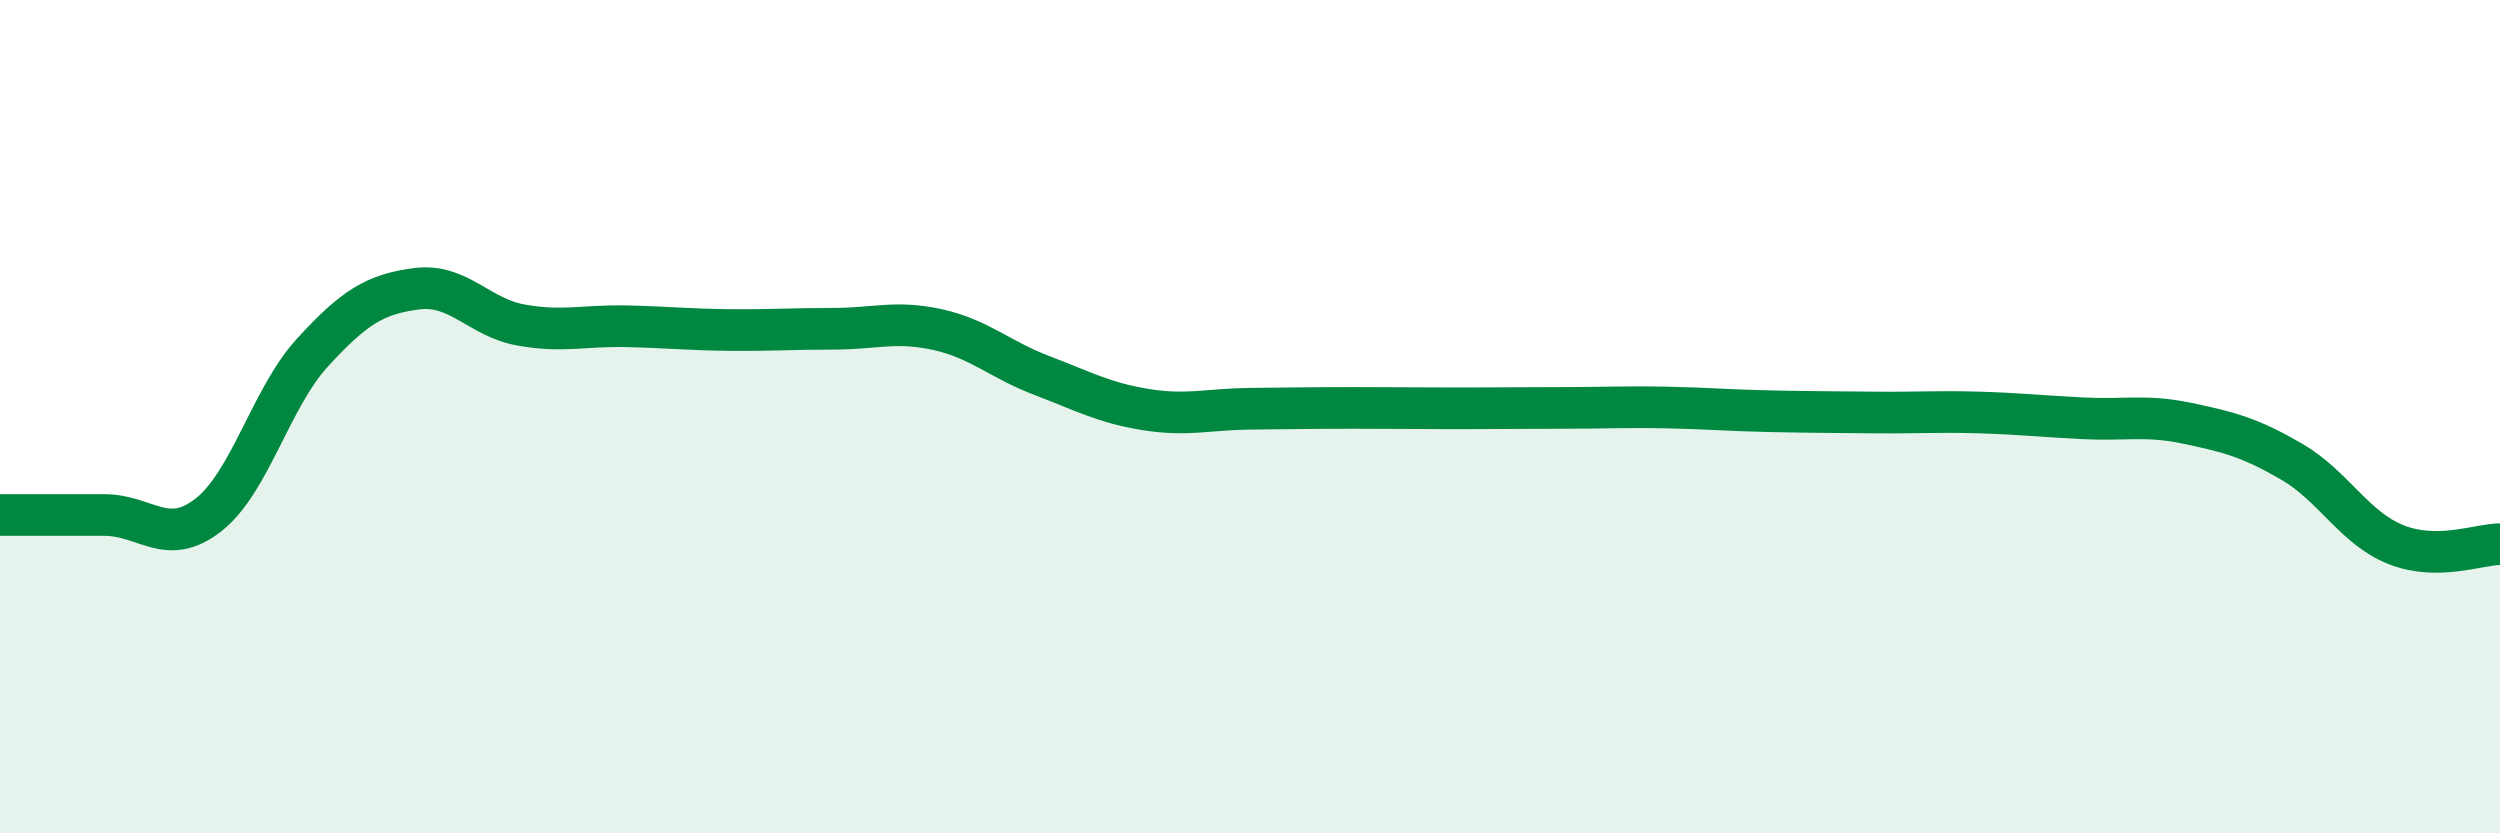 
    <svg width="60" height="20" viewBox="0 0 60 20" xmlns="http://www.w3.org/2000/svg">
      <path
        d="M 0,12.36 C 0.5,12.36 1.5,12.36 2.5,12.36 C 3.5,12.36 4,13.14 5,12.36 C 6,11.58 6.5,9.55 7.5,8.46 C 8.5,7.37 9,7.06 10,6.93 C 11,6.8 11.5,7.62 12.5,7.8 C 13.5,7.98 14,7.81 15,7.83 C 16,7.85 16.5,7.91 17.5,7.92 C 18.5,7.93 19,7.89 20,7.89 C 21,7.89 21.5,7.69 22.5,7.91 C 23.5,8.13 24,8.63 25,9.01 C 26,9.39 26.5,9.67 27.5,9.83 C 28.5,9.99 29,9.82 30,9.81 C 31,9.8 31.5,9.79 32.5,9.79 C 33.5,9.79 34,9.8 35,9.8 C 36,9.8 36.5,9.79 37.5,9.79 C 38.5,9.79 39,9.76 40,9.78 C 41,9.8 41.5,9.85 42.5,9.87 C 43.5,9.89 44,9.89 45,9.9 C 46,9.91 46.5,9.87 47.5,9.9 C 48.5,9.93 49,9.99 50,10.04 C 51,10.09 51.5,9.95 52.5,10.16 C 53.5,10.37 54,10.5 55,11.08 C 56,11.66 56.5,12.67 57.5,13.07 C 58.5,13.47 59.5,13.06 60,13.06L60 20L0 20Z"
        fill="#008740"
        opacity="0.1"
        stroke-linecap="round"
        stroke-linejoin="round"
      />
      <path
        d="M 0,12.36 C 0.5,12.36 1.5,12.36 2.5,12.36 C 3.5,12.36 4,13.14 5,12.36 C 6,11.58 6.5,9.55 7.5,8.46 C 8.5,7.37 9,7.06 10,6.93 C 11,6.8 11.5,7.62 12.5,7.8 C 13.5,7.98 14,7.81 15,7.83 C 16,7.85 16.5,7.91 17.5,7.92 C 18.5,7.93 19,7.89 20,7.89 C 21,7.89 21.5,7.69 22.5,7.91 C 23.5,8.13 24,8.63 25,9.01 C 26,9.39 26.5,9.67 27.5,9.83 C 28.5,9.99 29,9.82 30,9.81 C 31,9.8 31.5,9.79 32.5,9.79 C 33.5,9.79 34,9.8 35,9.8 C 36,9.8 36.5,9.79 37.5,9.79 C 38.5,9.79 39,9.76 40,9.78 C 41,9.8 41.5,9.85 42.5,9.87 C 43.5,9.89 44,9.89 45,9.9 C 46,9.91 46.5,9.87 47.5,9.9 C 48.5,9.93 49,9.99 50,10.04 C 51,10.09 51.5,9.95 52.5,10.16 C 53.5,10.37 54,10.5 55,11.08 C 56,11.66 56.5,12.67 57.5,13.07 C 58.5,13.47 59.5,13.06 60,13.06"
        stroke="#008740"
        stroke-width="1"
        fill="none"
        stroke-linecap="round"
        stroke-linejoin="round"
      />
    </svg>
  